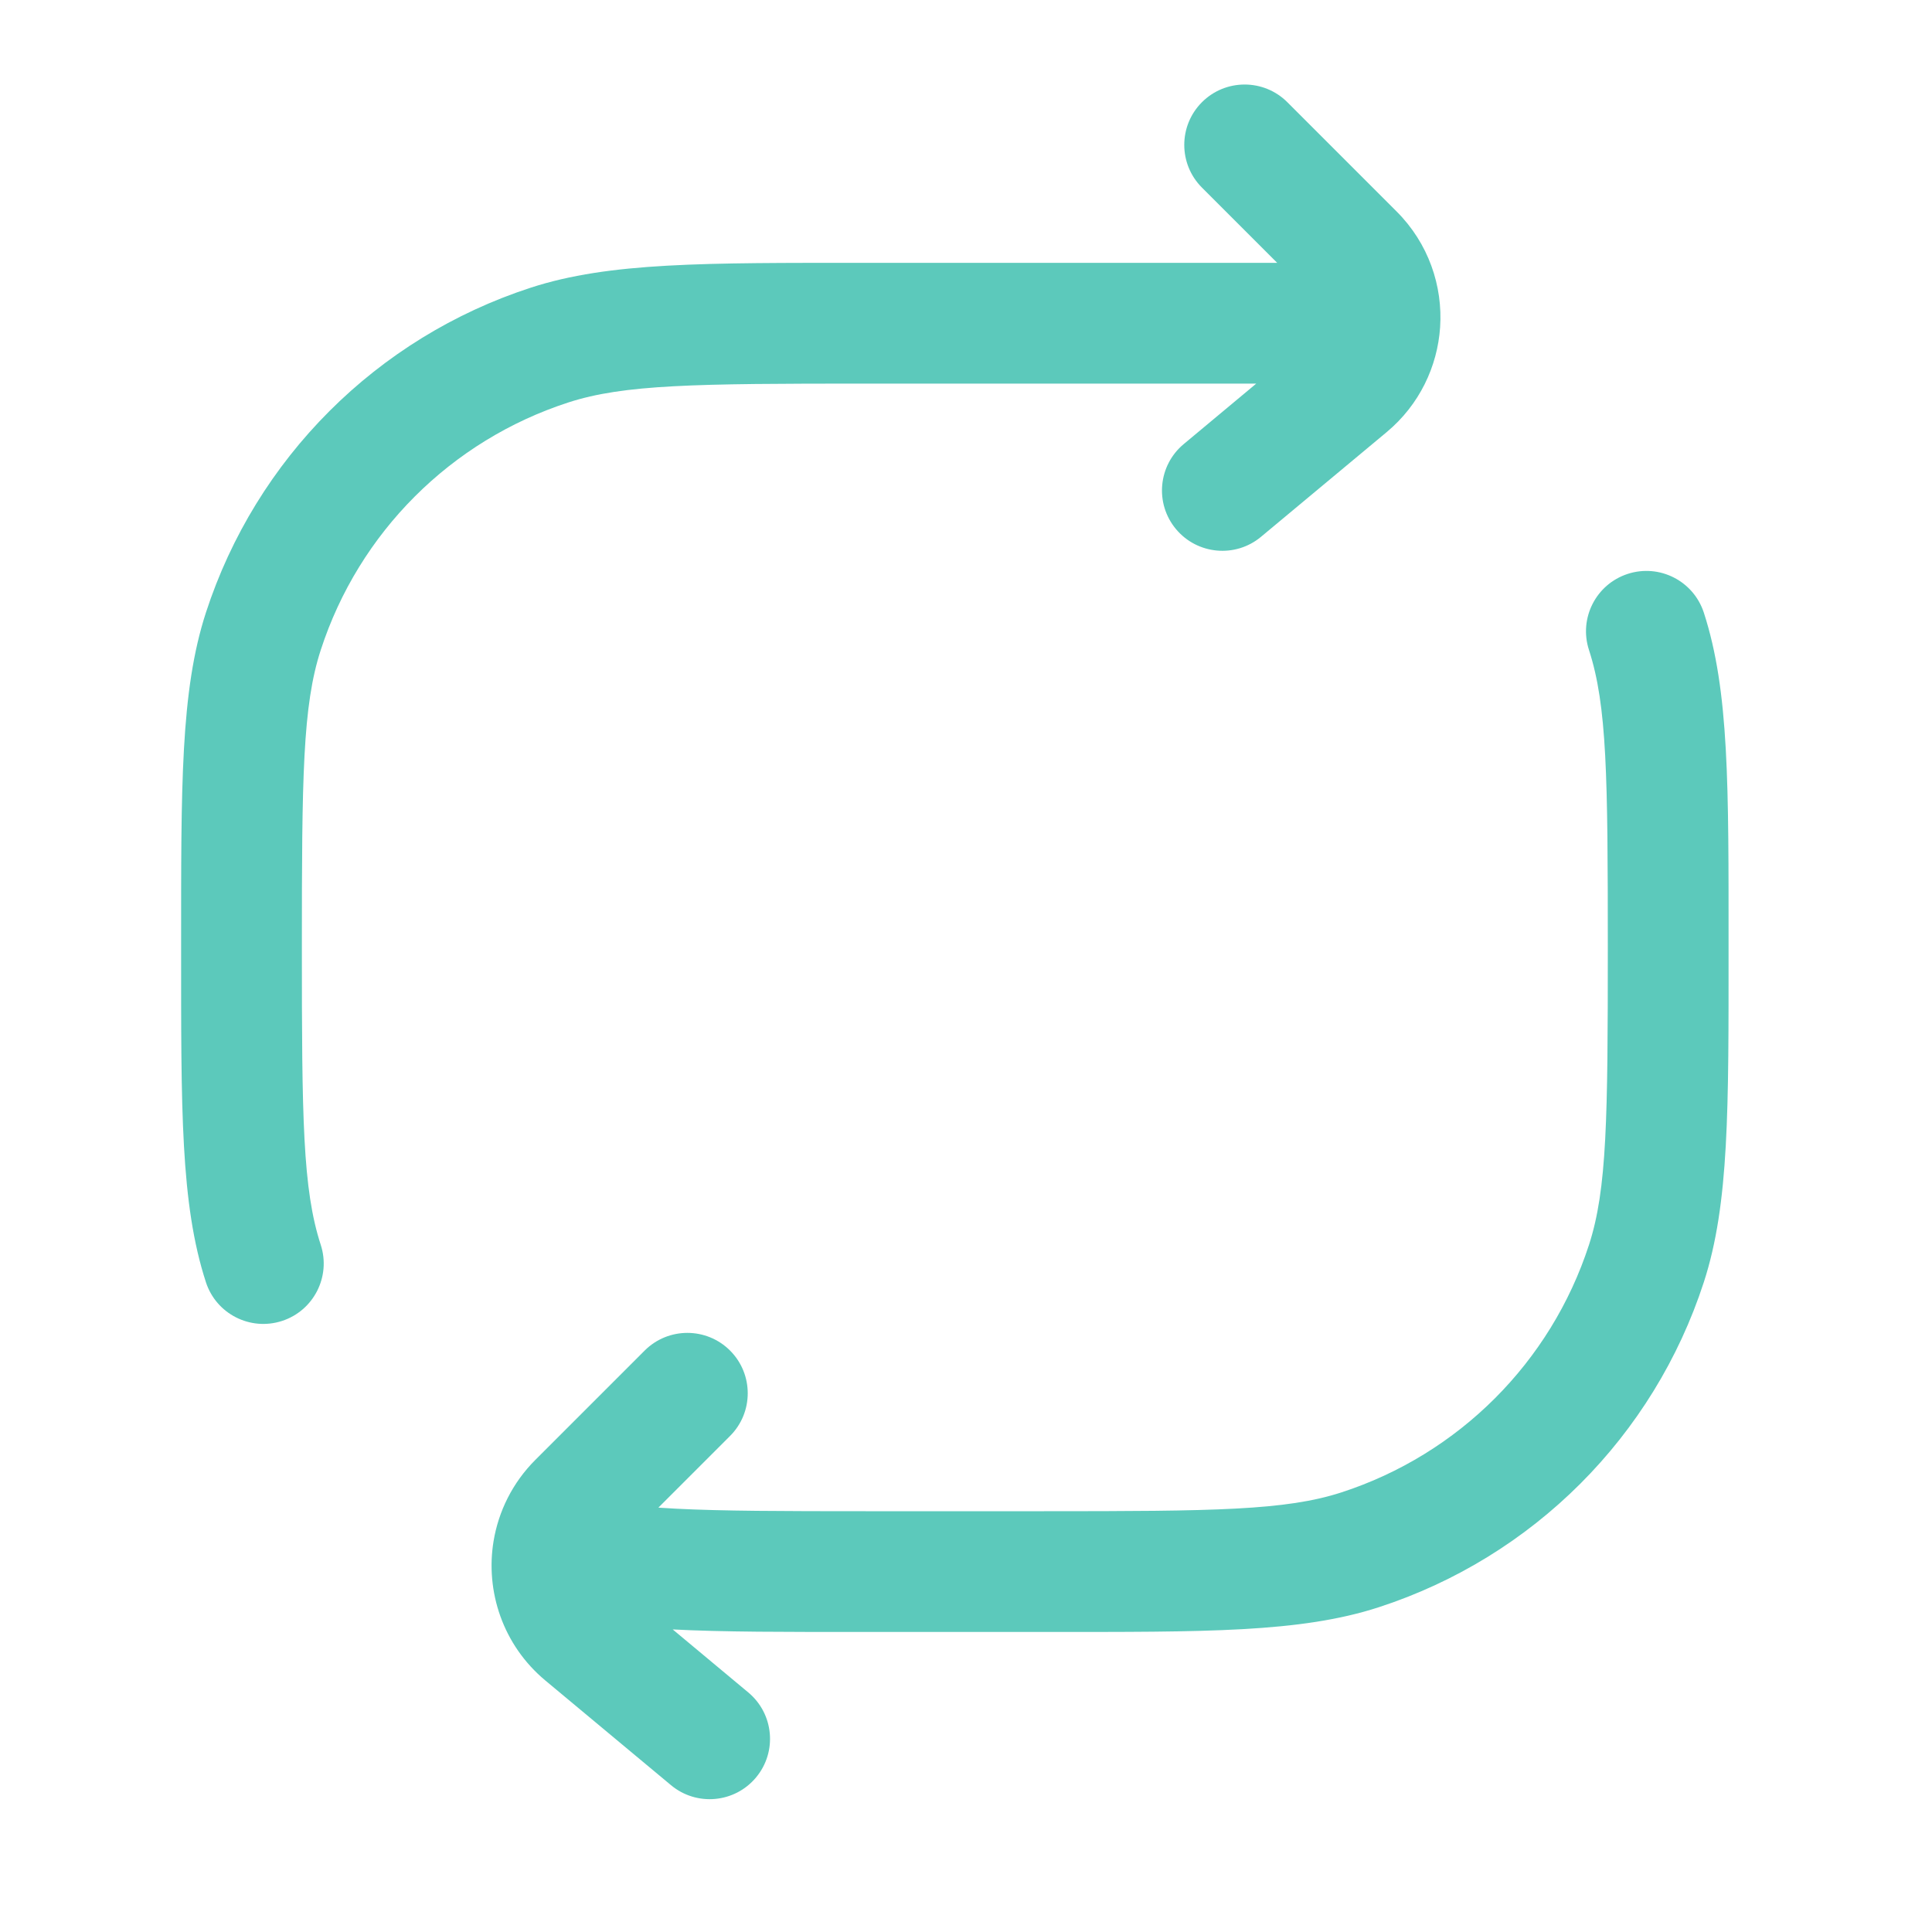 <?xml version="1.0" encoding="UTF-8"?> <svg xmlns="http://www.w3.org/2000/svg" width="40" height="40" viewBox="0 0 40 40" fill="none"><path d="M4.263 26.546C4.476 27.203 5.181 27.562 5.838 27.349C6.495 27.136 6.854 26.43 6.641 25.774L4.263 26.546ZM34.087 26.16L32.898 25.774L32.898 25.774L34.087 26.16ZM28.16 32.087L27.774 30.898L27.774 30.898L28.16 32.087ZM35.276 12.684C35.062 12.028 34.357 11.668 33.7 11.882C33.044 12.095 32.684 12.8 32.898 13.457L35.276 12.684ZM11.378 7.144L10.992 5.955L10.992 5.955L11.378 7.144ZM5.452 13.071L4.263 12.684L4.263 12.684L5.452 13.071ZM26.653 2.116C26.165 1.628 25.373 1.628 24.885 2.116C24.397 2.604 24.397 3.396 24.885 3.884L26.653 2.116ZM28.032 5.263L28.916 4.379L28.916 4.379L28.032 5.263ZM27.909 7.987L27.108 7.026L27.108 7.026L27.909 7.987ZM24.508 9.194C23.977 9.636 23.905 10.424 24.347 10.954C24.789 11.484 25.578 11.556 26.108 11.114L24.508 9.194ZM15.115 29.73C15.603 29.242 15.603 28.45 15.115 27.962C14.627 27.474 13.835 27.474 13.347 27.962L15.115 29.73ZM11.968 31.109L12.852 31.993L12.852 31.993L11.968 31.109ZM12.091 33.833L11.291 34.793L12.091 33.833ZM13.892 36.96C14.422 37.402 15.211 37.331 15.653 36.8C16.095 36.27 16.023 35.482 15.492 35.04L13.892 36.96ZM11.452 32.11L10.219 31.906L11.452 32.11ZM21.615 31.288H17.923V33.788H21.615V31.288ZM3.75 19.615C3.75 22.954 3.735 24.92 4.263 26.546L6.641 25.774C6.265 24.619 6.25 23.149 6.25 19.615H3.75ZM33.288 19.615C33.288 23.149 33.273 24.619 32.898 25.774L35.276 26.546C35.804 24.92 35.788 22.954 35.788 19.615H33.288ZM21.615 33.788C24.954 33.788 26.92 33.804 28.546 33.276L27.774 30.898C26.619 31.273 25.149 31.288 21.615 31.288V33.788ZM32.898 25.774C32.108 28.203 30.203 30.108 27.774 30.898L28.546 33.276C31.737 32.239 34.239 29.737 35.276 26.546L32.898 25.774ZM35.788 19.615C35.788 16.276 35.804 14.31 35.276 12.684L32.898 13.457C33.273 14.612 33.288 16.082 33.288 19.615H35.788ZM17.923 5.442C14.584 5.442 12.618 5.427 10.992 5.955L11.765 8.333C12.919 7.958 14.39 7.942 17.923 7.942V5.442ZM6.25 19.615C6.25 16.082 6.265 14.612 6.641 13.457L4.263 12.684C3.735 14.31 3.75 16.276 3.75 19.615H6.25ZM10.992 5.955C7.801 6.992 5.3 9.494 4.263 12.684L6.641 13.457C7.43 11.027 9.335 9.122 11.765 8.333L10.992 5.955ZM24.885 3.884L27.148 6.147L28.916 4.379L26.653 2.116L24.885 3.884ZM27.108 7.026L24.508 9.194L26.108 11.114L28.709 8.947L27.108 7.026ZM13.347 27.962L11.084 30.225L12.852 31.993L15.115 29.73L13.347 27.962ZM11.291 34.793L13.892 36.96L15.492 35.04L12.892 32.872L11.291 34.793ZM17.923 7.942H28.077V5.442H17.923V7.942ZM27.148 6.147C27.276 6.274 27.333 6.441 27.321 6.609L29.816 6.776C29.873 5.922 29.577 5.04 28.916 4.379L27.148 6.147ZM27.321 6.609C27.311 6.767 27.24 6.917 27.108 7.026L28.709 8.947C29.389 8.38 29.761 7.586 29.816 6.776L27.321 6.609ZM28.077 7.942H28.569V5.442H28.077V7.942ZM11.084 30.225C10.609 30.7 10.321 31.292 10.219 31.906L12.685 32.315C12.705 32.198 12.758 32.086 12.852 31.993L11.084 30.225ZM10.219 31.906C10.047 32.944 10.409 34.058 11.291 34.793L12.892 32.872C12.723 32.732 12.651 32.521 12.685 32.315L10.219 31.906ZM17.923 31.288C14.454 31.288 12.974 31.274 11.823 30.916L11.081 33.304C12.686 33.803 14.641 33.788 17.923 33.788V31.288Z" fill="#5CC9BB"></path></svg> 